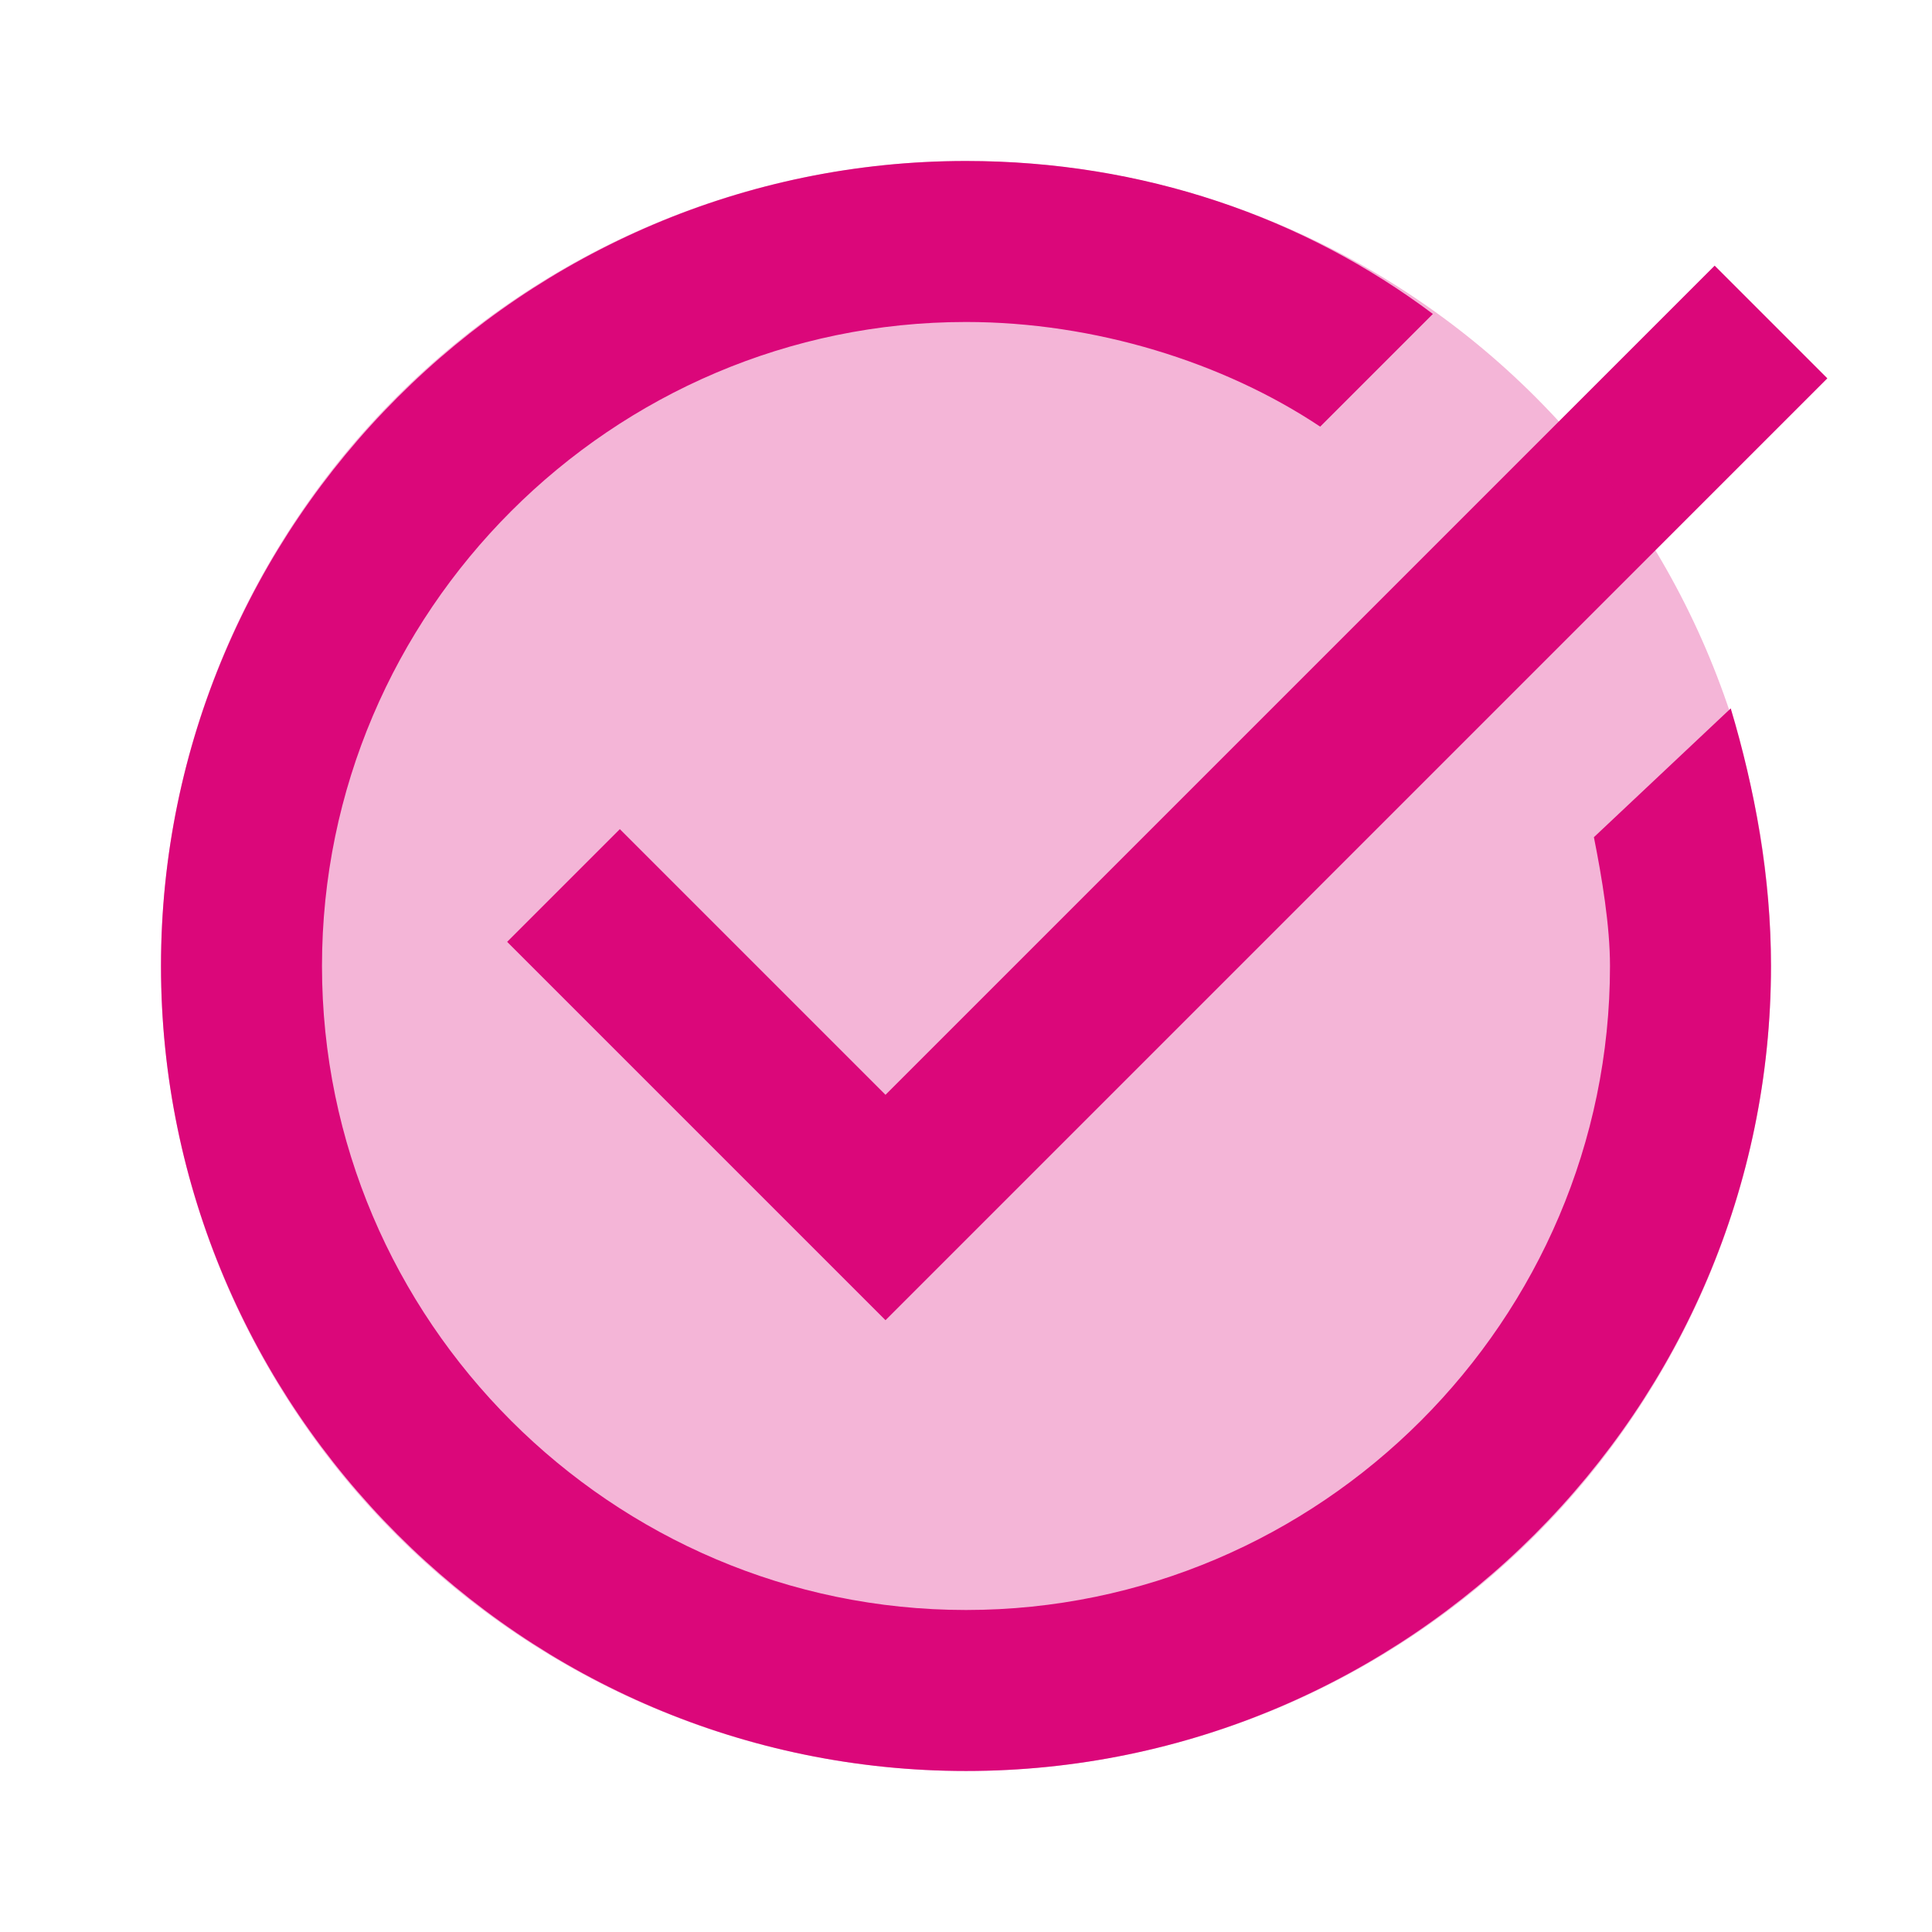 <svg xmlns="http://www.w3.org/2000/svg" fill="none" viewBox="0 0 100 100" height="100" width="100">
<path fill="#DB077A" d="M82.5 43.333C82.916 45.416 83.333 47.916 83.333 50C83.333 68.333 68.333 83.333 50 83.333C31.666 83.333 16.666 68.333 16.666 50C16.666 31.666 31.666 16.666 50 16.666C56.666 16.666 63.333 18.75 68.333 22.083L74.166 16.25C67.5 11.25 59.166 8.333 50 8.333C27.083 8.333 8.333 27.083 8.333 50C8.333 72.916 27.083 91.666 50 91.666C72.916 91.666 91.666 72.916 91.666 50C91.666 45.416 90.833 40.833 89.583 36.666L82.5 43.333Z"></path>
<path fill="#DB077A" d="M45.833 68.333L26.25 48.75L32.083 42.917L45.833 56.667L88.75 13.75L94.583 19.583L45.833 68.333Z"></path>
<path fill="#DB077A" d="M50 8.333C38.949 8.333 28.351 12.723 20.537 20.537C12.723 28.351 8.333 38.949 8.333 50C8.333 61.05 12.723 71.648 20.537 79.463C28.351 87.276 38.949 91.666 50 91.666C61.05 91.666 71.648 87.276 79.463 79.463C87.276 71.648 91.666 61.05 91.666 50C91.666 38.949 87.276 28.351 79.463 20.537C71.648 12.723 61.05 8.333 50 8.333Z" opacity="0.3"></path>
</svg>
